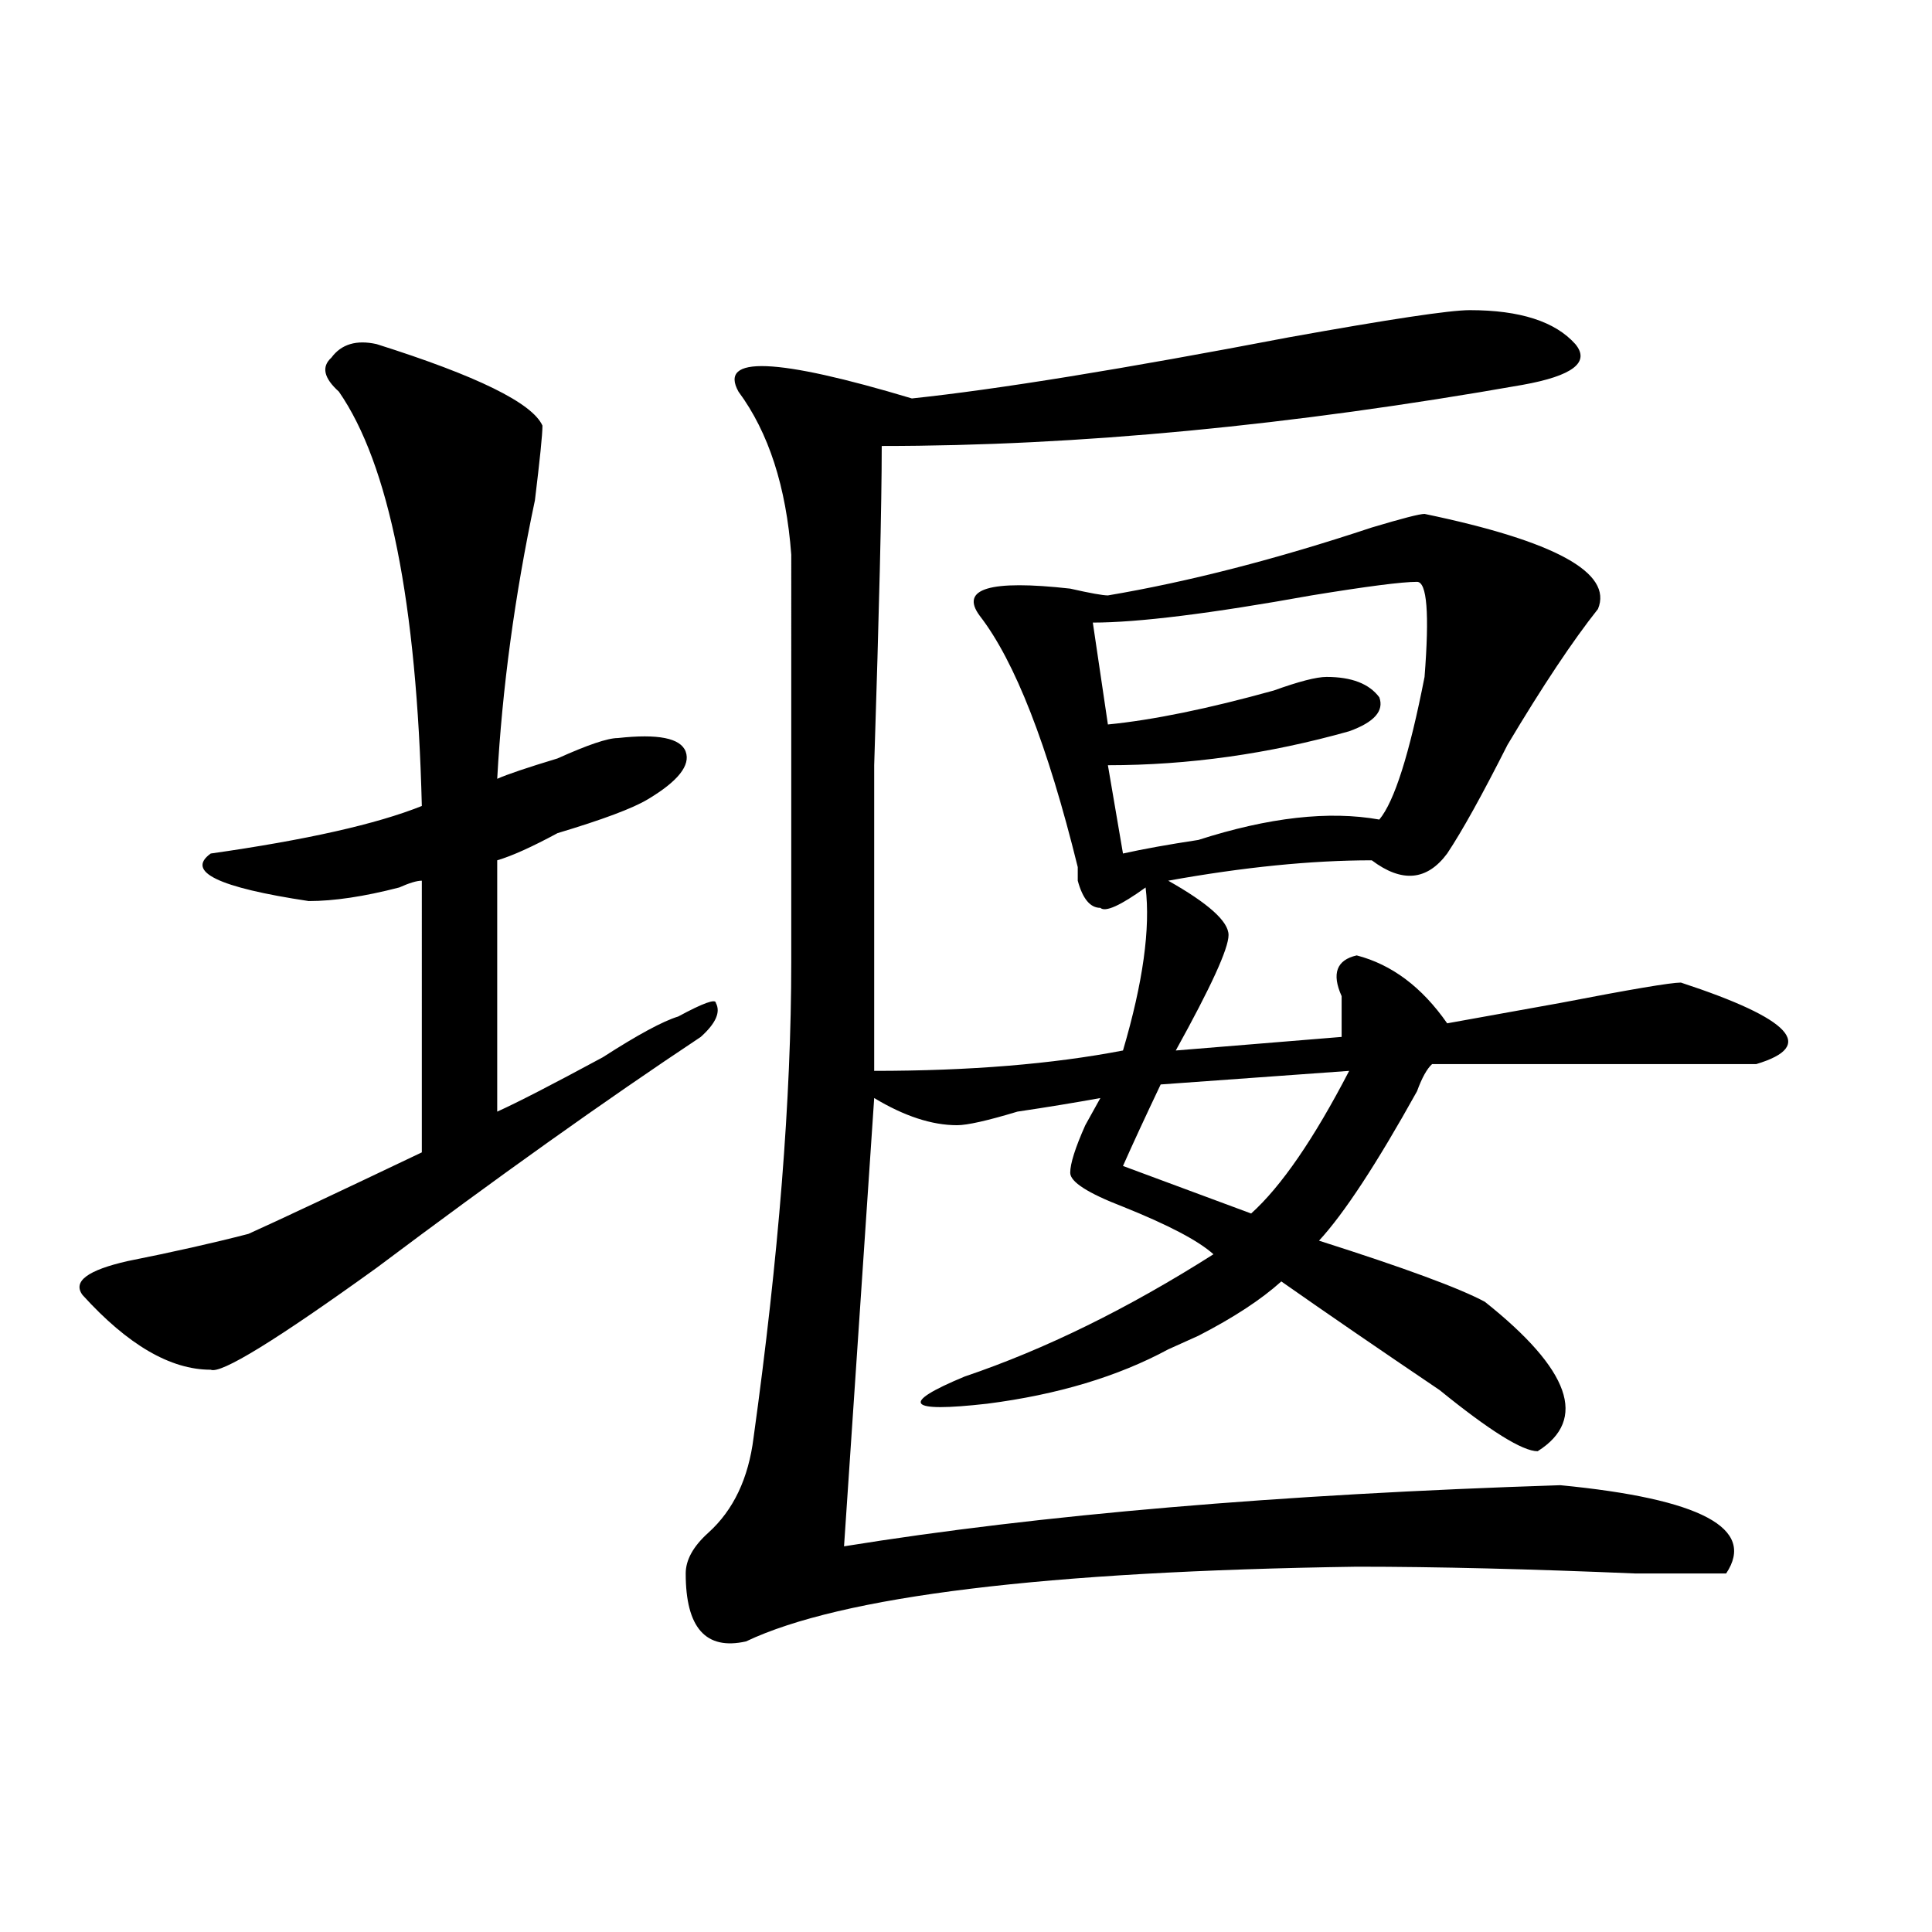 <?xml version="1.0" encoding="utf-8"?>
<!-- Generator: Adobe Illustrator 16.0.0, SVG Export Plug-In . SVG Version: 6.00 Build 0)  -->
<!DOCTYPE svg PUBLIC "-//W3C//DTD SVG 1.1//EN" "http://www.w3.org/Graphics/SVG/1.1/DTD/svg11.dtd">
<svg version="1.1" id="图层_1" xmlns="http://www.w3.org/2000/svg" xmlns:xlink="http://www.w3.org/1999/xlink" x="0px" y="0px"
	 width="1000px" height="1000px" viewBox="0 0 1000 1000" enable-background="new 0 0 1000 1000" xml:space="preserve">
<path d="M194.922,178.109c52.011,16.425,80.607,30.487,85.852,42.188c0,4.724-1.342,17.578-3.902,38.672
	c-10.427,49.219-16.951,97.284-19.512,144.141c5.183-2.307,15.609-5.823,31.219-10.547c15.609-7.031,25.975-10.547,31.219-10.547
	c20.792-2.307,32.499,0,35.121,7.031c2.561,7.031-3.902,15.271-19.512,24.609c-7.805,4.724-23.414,10.547-46.828,17.578
	c-13.049,7.031-23.414,11.755-31.219,14.063v130.078c10.365-4.669,28.597-14.063,54.633-28.125
	c18.17-11.7,31.219-18.732,39.023-21.094c12.987-7.031,19.512-9.338,19.512-7.031c2.561,4.724,0,10.547-7.805,17.578
	c-49.45,32.849-105.363,72.675-167.801,119.531c-52.072,37.518-80.669,55.096-85.852,52.734c-20.854,0-42.926-12.854-66.34-38.672
	c-5.244-7.031,2.561-12.854,23.414-17.578c23.414-4.669,44.206-9.338,62.438-14.063c15.609-7.031,45.486-21.094,89.754-42.188
	V455.844c-2.622,0-6.524,1.208-11.707,3.516c-18.231,4.724-33.841,7.031-46.828,7.031c-46.828-7.031-63.779-15.216-50.73-24.609
	c49.389-7.031,85.852-15.216,109.266-24.609c-2.622-105.469-16.951-176.935-42.926-214.453c-7.805-7.031-9.146-12.854-3.902-17.578
	C176.69,178.109,184.495,175.802,194.922,178.109z M760.762,160.531c25.975,0,44.206,5.878,54.633,17.578
	c7.805,9.393-1.342,16.425-27.316,21.094c-119.692,21.094-230.238,31.641-331.699,31.641c0,30.487-1.342,85.583-3.902,165.234
	c0,77.344,0,130.078,0,158.203c49.389,0,92.314-3.516,128.777-10.547c10.365-35.156,14.268-63.281,11.707-84.375
	c-13.049,9.393-20.854,12.909-23.414,10.547c-5.244,0-9.146-4.669-11.707-14.063c0-2.307,0-4.669,0-7.031
	c-15.609-63.281-32.561-106.622-50.73-130.078c-10.427-14.063,5.183-18.732,46.828-14.063c10.365,2.362,16.89,3.516,19.512,3.516
	c41.584-7.031,87.132-18.732,136.582-35.156c15.609-4.669,24.694-7.031,27.316-7.031c67.62,14.063,97.559,30.487,89.754,49.219
	c-13.049,16.425-28.658,39.88-46.828,70.313c-13.049,25.818-23.414,44.55-31.219,56.25c-10.427,14.063-23.414,15.271-39.023,3.516
	c-31.219,0-66.34,3.516-105.363,10.547c20.792,11.755,31.219,21.094,31.219,28.125s-9.146,26.971-27.316,59.766l85.852-7.031
	c0-4.669,0-11.7,0-21.094c-5.244-11.7-2.622-18.732,7.805-21.094c18.17,4.724,33.779,16.425,46.828,35.156
	c12.987-2.307,32.499-5.823,58.535-10.547c36.401-7.031,57.193-10.547,62.438-10.547c57.193,18.787,70.242,32.849,39.023,42.188
	c-39.023,0-94.998,0-167.801,0c-2.622,2.362-5.244,7.031-7.805,14.063c-20.854,37.518-37.743,63.281-50.73,77.344
	c44.206,14.063,72.803,24.609,85.852,31.641c44.206,35.156,53.291,60.974,27.316,77.344c-7.805,0-24.756-10.547-50.73-31.641
	c-31.219-21.094-58.535-39.825-81.949-56.25c-10.427,9.393-24.756,18.787-42.926,28.125c-5.244,2.362-10.427,4.724-15.609,7.031
	c-26.036,14.063-57.255,23.456-93.656,28.125c-41.646,4.724-45.548,0-11.707-14.063c41.584-14.063,84.51-35.156,128.777-63.281
	c-7.805-7.031-23.414-15.216-46.828-24.609c-18.231-7.031-27.316-12.854-27.316-17.578c0-4.669,2.561-12.854,7.805-24.609
	c2.561-4.669,5.183-9.338,7.805-14.063c-13.049,2.362-27.316,4.724-42.926,7.031c-15.609,4.724-26.036,7.031-31.219,7.031
	c-13.049,0-27.316-4.669-42.926-14.063l-15.609,232.031c101.461-16.37,224.994-26.917,370.723-31.641
	c72.803,7.031,101.461,22.302,85.852,45.703c-7.805,0-23.414,0-46.828,0c-54.633-2.307-102.803-3.516-144.387-3.516
	c-161.338,2.362-266.701,15.216-316.09,38.672c-20.854,4.669-31.219-7.031-31.219-35.156c0-7.031,3.902-14.063,11.707-21.094
	c12.987-11.7,20.792-28.125,23.414-49.219c12.987-93.713,19.512-175.781,19.512-246.094V287.094
	c-2.622-35.156-11.707-63.281-27.316-84.375c-10.427-18.732,19.512-17.578,89.754,3.516c44.206-4.669,109.266-15.216,195.117-31.641
	C719.116,165.255,750.335,160.531,760.762,160.531z M733.445,301.156c-7.805,0-26.036,2.362-54.633,7.031
	c-52.072,9.393-89.754,14.063-113.168,14.063l7.805,52.734c23.414-2.307,52.011-8.185,85.852-17.578
	c12.987-4.669,22.072-7.031,27.316-7.031c12.987,0,22.072,3.516,27.316,10.547c2.561,7.031-2.622,12.909-15.609,17.578
	c-41.646,11.755-83.291,17.578-124.875,17.578l7.805,45.703c10.365-2.307,23.414-4.669,39.023-7.031
	c36.401-11.7,67.62-15.216,93.656-10.547c7.805-9.338,15.609-33.948,23.414-73.828C739.908,317.581,738.628,301.156,733.445,301.156
	z M698.324,554.281l-97.559,7.031c-7.805,16.425-14.329,30.487-19.512,42.188l66.34,24.609
	C663.203,614.047,680.093,589.437,698.324,554.281z"/>
</svg>
